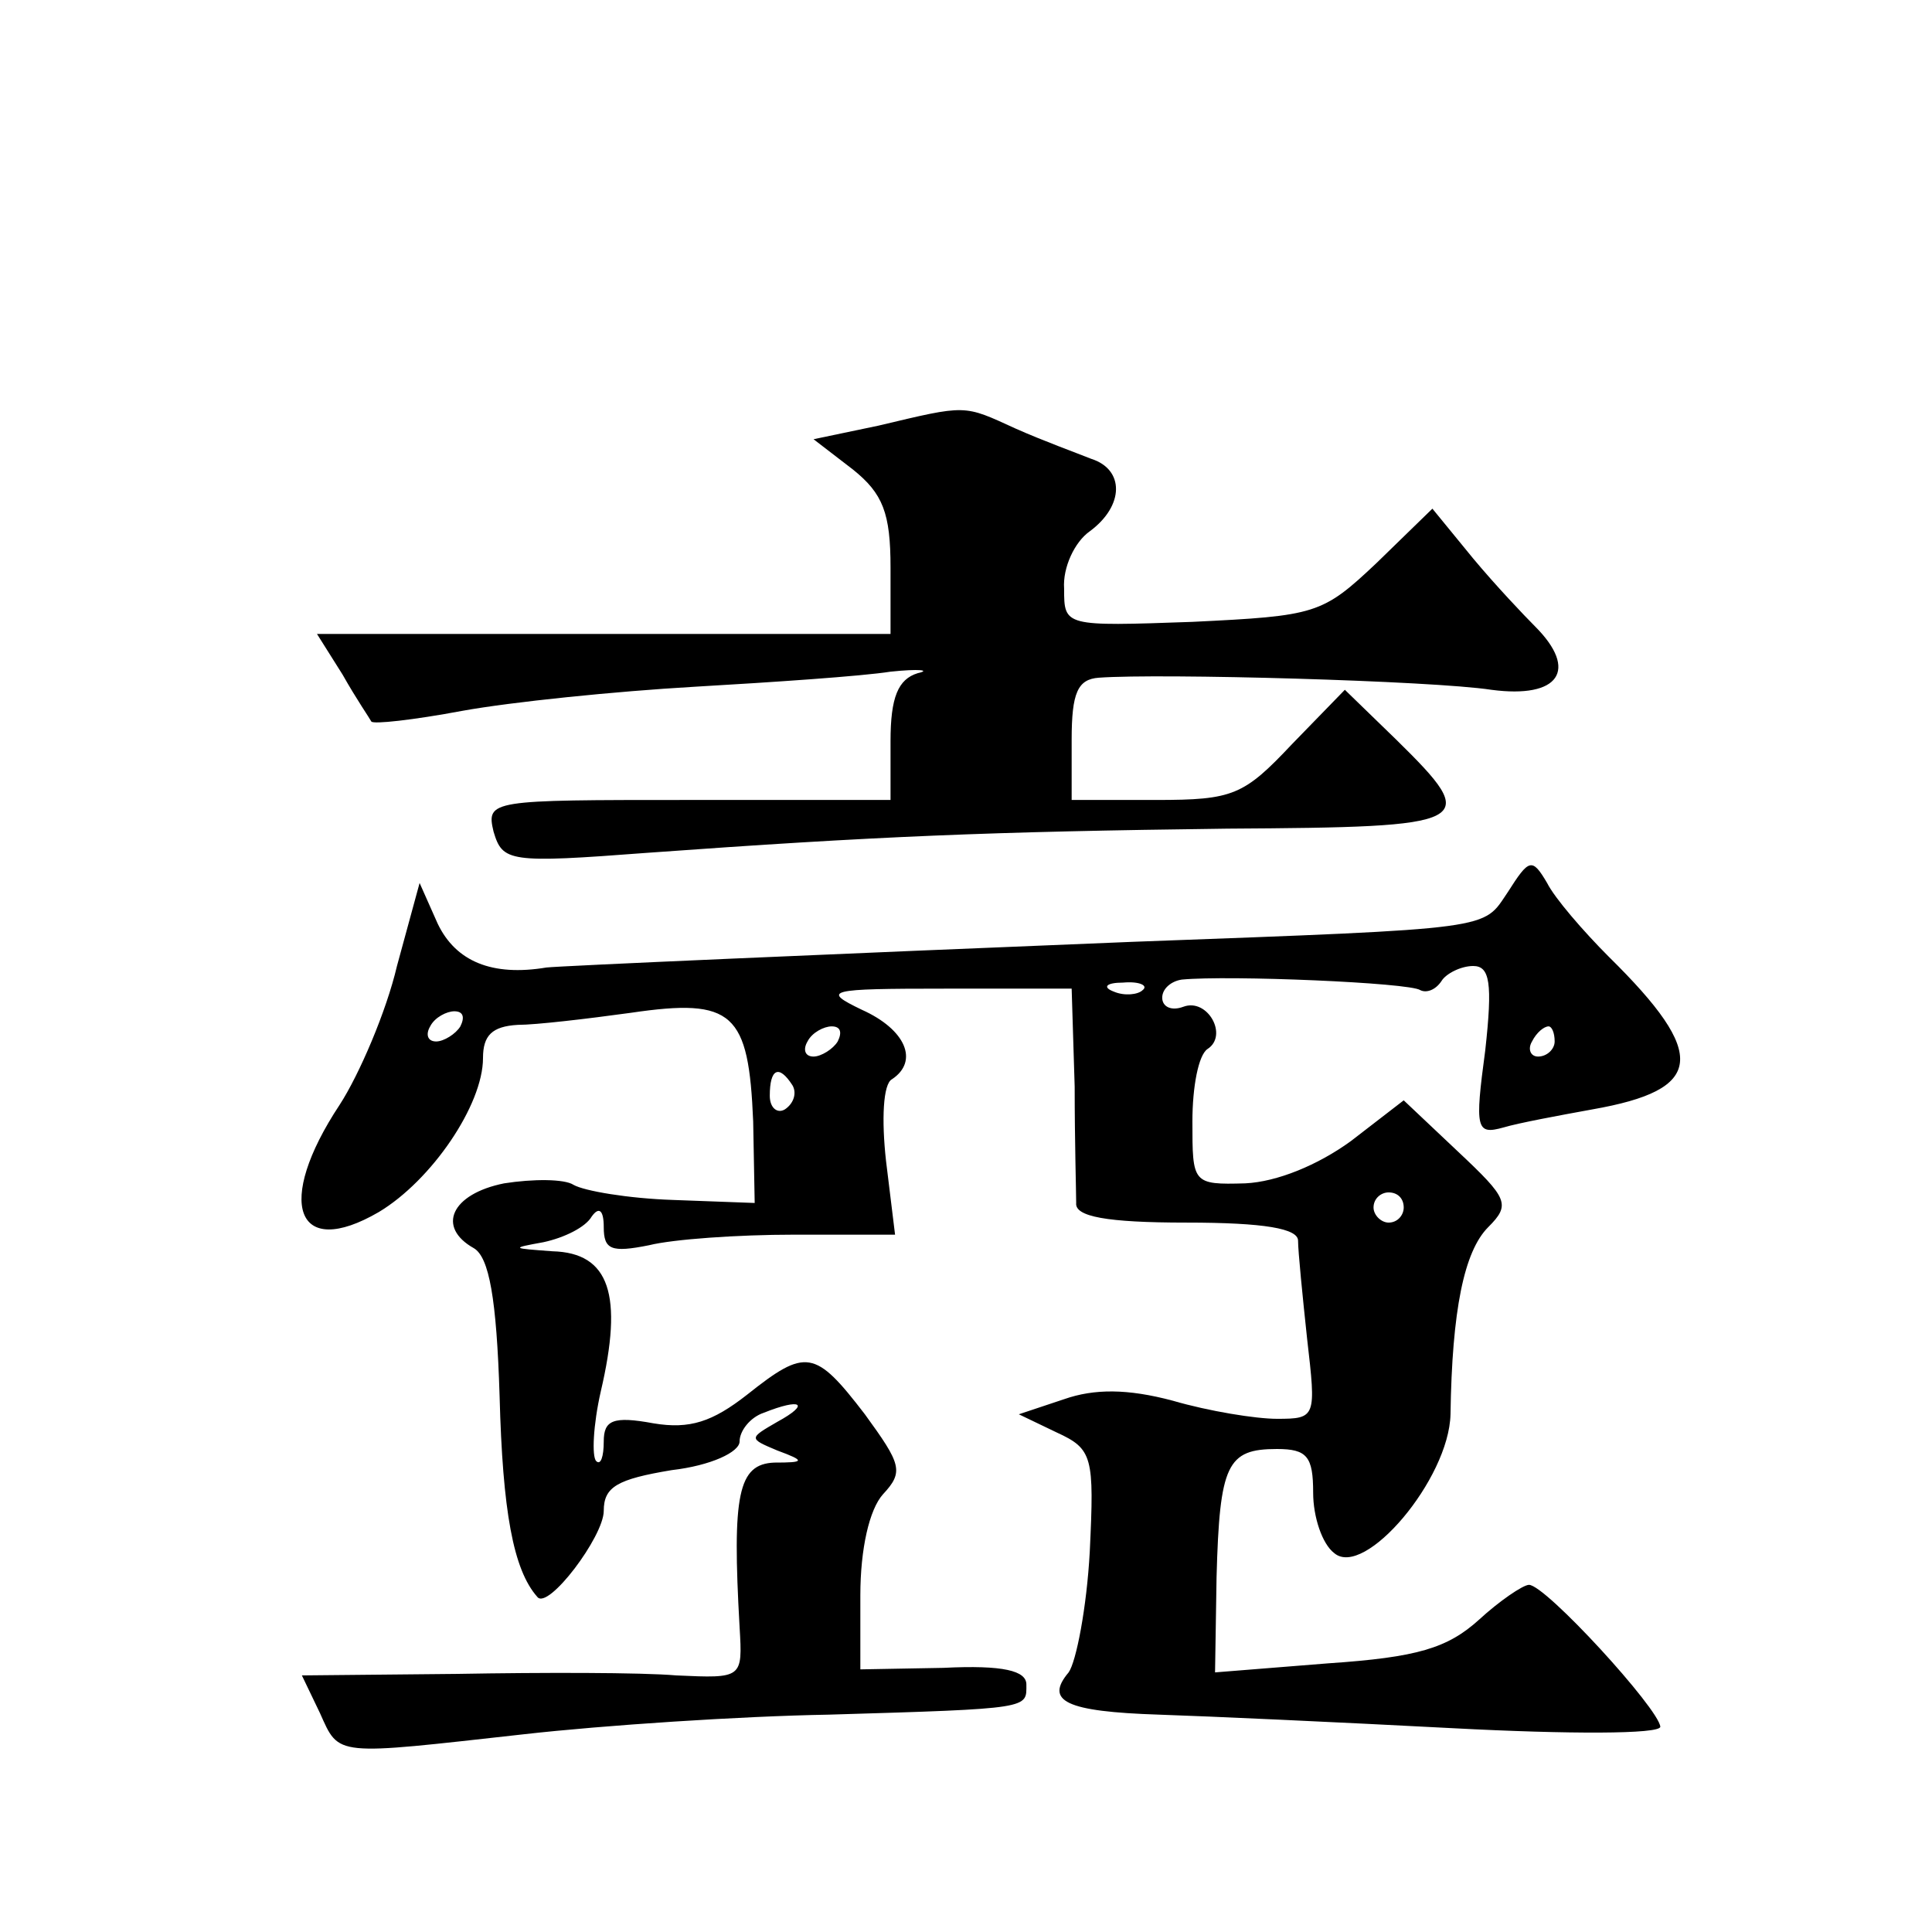 <?xml version="1.0" standalone="no"?>
<!DOCTYPE svg PUBLIC "-//W3C//DTD SVG 20010904//EN"
 "http://www.w3.org/TR/2001/REC-SVG-20010904/DTD/svg10.dtd">
<svg version="1.0" xmlns="http://www.w3.org/2000/svg"
 width="128pt" height="128pt" viewBox="0 0 128 128"
 preserveAspectRatio="xMidYMid meet">
<g transform="translate(0,128) scale(0.1,-0.1)"
fill="#0" stroke="none">
<path d="M582 998 l-43 -9 26 -20 c20 -16 25 -29 25 -65 l0 -44 -190 0 -190 0 17
-27 c9 -16 18 -29 19 -31 1 -2 28 1 60 7 33 6 102 13 154 16 52 3 111 7 130 10
19 2 27 1 18 -1 -13 -4 -18 -16 -18 -45 l0 -39 -134 0 c-131 0 -134 0 -129 -21
6 -20 10 -21 102 -14 152 11 226 14 384 16 164 1 169 3 112 59 l-34 33 -35 -36
c-32 -34 -39 -37 -90 -37 l-56 0 0 40 c0 31 4 40 18 41 41 3 221 -2 260 -8 45 -6
58 13 29 42 -7 7 -26 27 -41 45 l-27 33 -37 -36 c-36 -34 -40 -35 -122 -39 -85
-3 -85 -3 -85 22 -1 14 7 31 17 38 23 17 23 41 1 48 -10 4 -32 12 -50 20 -35 16
-32 16 -91 2z M999 689 c-17 -25 -6 -24 -249 -33 -198 -8 -380 -16 -388 -17 -36
-6 -60 4 -72 29 l-12 27 -15 -55 c-7 -30 -25 -72 -38 -92 -43 -65 -29 -103 26 -71
35 21 69 71 69 102 0 15 6 21 23 22 12 0 46 4 75 8 68 10 78 0 81 -72 l1 -54 -54
2 c-30 1 -59 6 -66 10 -6 4 -27 4 -46 1 -35 -7 -45 -29 -20 -43 10 -6 15 -33 17
-98 2 -76 9 -115 25 -133 7 -9 44 40 44 57 0 16 9 21 45 27 26 3 45 12 45 19 0
7 7 16 16 19 25 10 31 6 9 -6 -19 -11 -19 -11 0 -19 19 -7 18 -8 -2 -8 -24 -1 -28
-21 -23 -109 2 -34 2 -34 -42 -32 -23 2 -89 2 -145 1 l-103 -1 12 -25 c13 -29 9
-28 135 -14 53 6 144 12 202 13 135 4 131 4 131 20 0 9 -15 13 -55 11 l-55 -1 0
49 c0 31 6 57 15 67 14 15 12 20 -12 53 -33 43 -39 44 -78 13 -23 -18 -38 -23 -62
-19 -27 5 -33 2 -33 -12 0 -10 -2 -16 -5 -13 -3 3 -2 24 3 46 15 64 6 92 -32 93
-27 2 -28 2 -6 6 14 3 28 10 32 17 5 7 8 4 8 -7 0 -15 5 -17 30 -12 16 4 59 7 96
7 l67 0 -6 49 c-3 27 -2 51 4 54 18 12 9 33 -20 46 -27 13 -23 14 55 14 l84 0 2
-65 c0 -36 1 -71 1 -77 -1 -9 20 -13 73 -13 52 0 74 -4 74 -12 0 -7 3 -37 6 -65
6 -52 6 -53 -20 -53 -14 0 -45 5 -69 12 -30 8 -52 8 -72 1 l-30 -10 25 -12 c24
-11 25 -16 22 -79 -2 -37 -9 -73 -14 -80 -16 -19 -2 -26 60 -28 31 -1 119 -5 195
-9 76 -4 137 -4 137 1 -1 12 -76 94 -87 94 -4 0 -20 -11 -33 -23 -21 -19 -41 -25
-100 -29 l-75 -6 1 63 c2 75 7 85 40 85 20 0 24 -5 24 -29 0 -16 6 -34 14 -40 20
-17 76 49 77 92 1 69 9 108 25 124 15 15 13 19 -20 50 l-36 34 -35 -27 c-22 -16
-49 -27 -70 -28 -35 -1 -35 0 -35 41 0 23 4 44 10 48 14 9 0 34 -16 28 -8 -3 -14
0 -14 6 0 6 6 11 13 12 31 3 151 -2 158 -7 4 -2 10 0 14 6 3 5 13 10 21 10 11 0
13 -11 8 -56 -7 -52 -6 -56 12 -51 10 3 37 8 59 12 74 13 77 36 11 101 -17 17 -36
39 -41 49 -10 17 -12 16 -26 -6z m-242 -65 c-3 -3 -12 -4 -19 -1 -8 3 -5 6 6 6
11 1 17 -2 13 -5z m-452 -24 c-3 -5 -11 -10 -16 -10 -6 0 -7 5 -4 10 3 6 11 10
16 10 6 0 7 -4 4 -10z m250 -10 c-3 -5 -11 -10 -16 -10 -6 0 -7 5 -4 10 3 6 11
10 16 10 6 0 7 -4 4 -10z m475 0 c0 -5 -5 -10 -11 -10 -5 0 -7 5 -4 10 3 6 8 10
11 10 2 0 4 -4 4 -10z m-505 -29 c3 -5 1 -12 -5 -16 -5 -3 -10 1 -10 9 0 18 6 21
15 7z m405 -81 c0 -5 -4 -10 -10 -10 -5 0 -10 5 -10 10 0 6 5 10 10 10 6 0 10 -4
10 -10z"/>
</g>
</svg>

